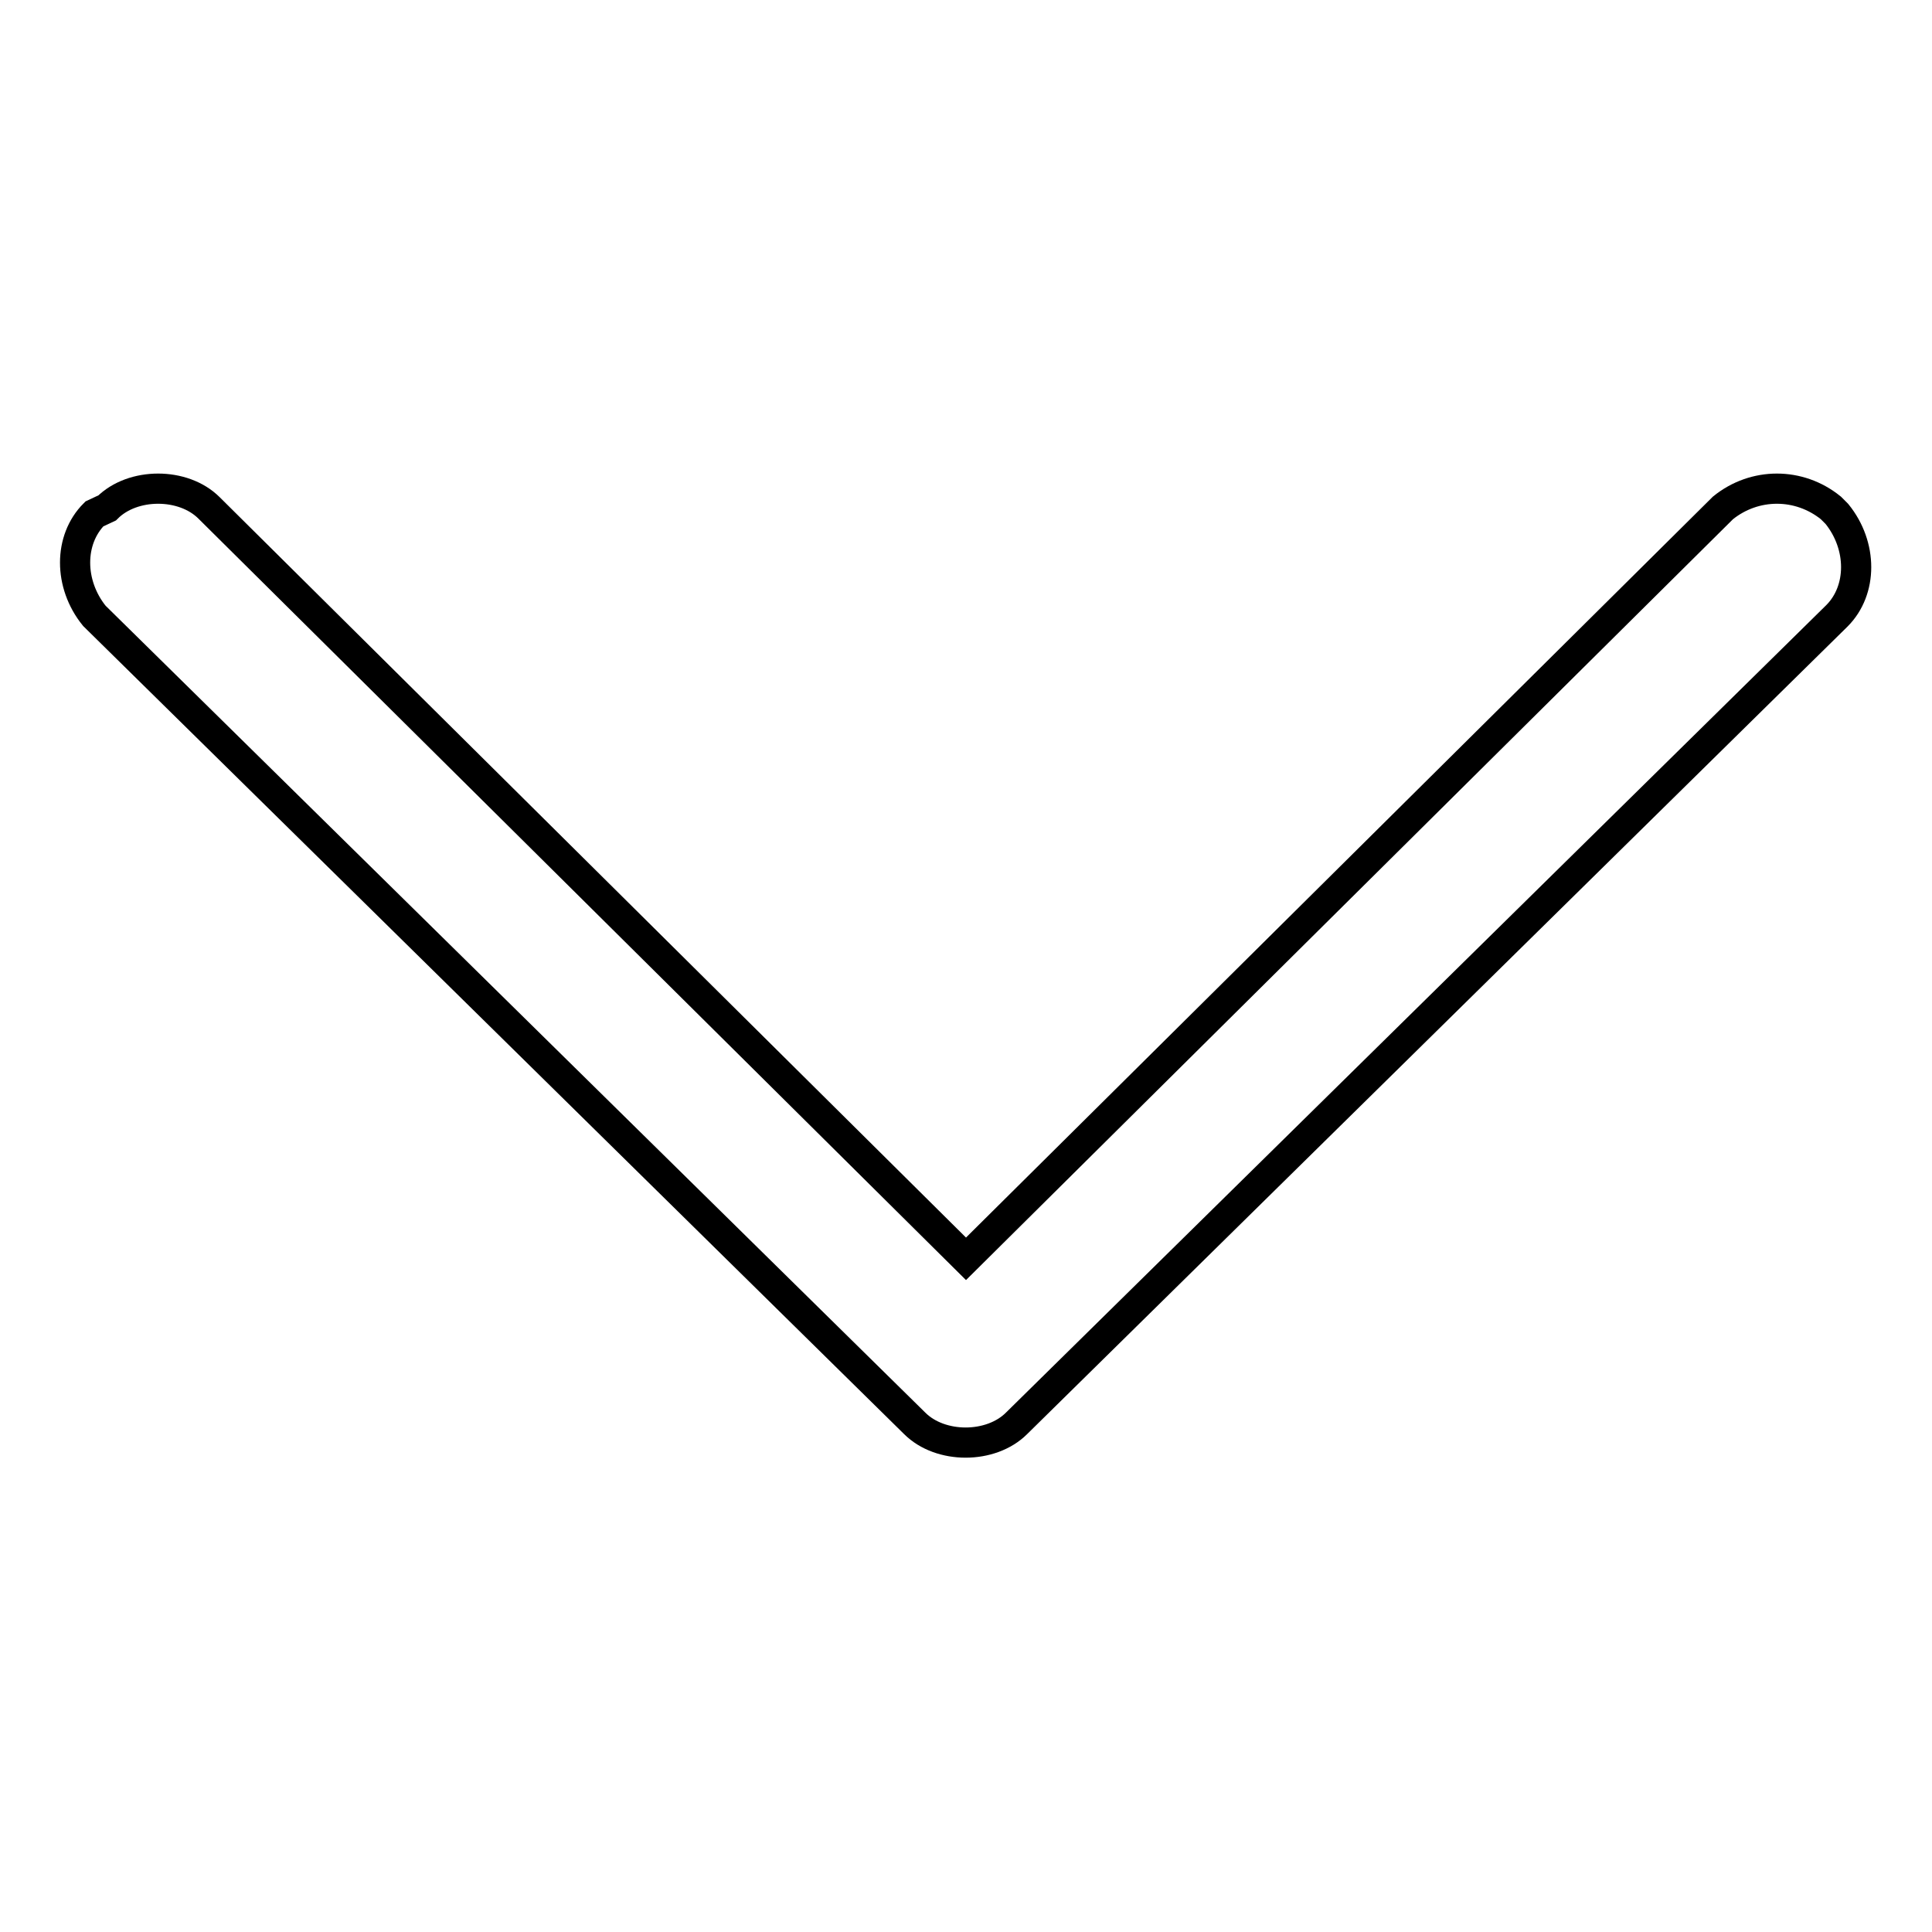 <?xml version="1.0" encoding="utf-8"?>
<!-- Svg Vector Icons : http://www.onlinewebfonts.com/icon -->
<!DOCTYPE svg PUBLIC "-//W3C//DTD SVG 1.1//EN" "http://www.w3.org/Graphics/SVG/1.1/DTD/svg11.dtd">
<svg version="1.1" xmlns="http://www.w3.org/2000/svg" xmlns:xlink="http://www.w3.org/1999/xlink" x="0px" y="0px" viewBox="0 0 256 256" enable-background="new 0 0 256 256" xml:space="preserve">
<g> <path stroke-width="4" fill-opacity="0" stroke="#000000"  d="M228.3,67.3L128,166.8L27.7,67.3c-3.4-3.4-10.1-3.4-13.5,0l-1.7,0.8c-3.4,3.4-3.4,9.3,0,13.5l108.7,107 c3.4,3.4,10.1,3.4,13.5,0l108.7-107c3.4-3.4,3.4-9.3,0-13.5l-0.8-0.8C238.4,63.9,232.5,63.9,228.3,67.3L228.3,67.3z"/></g>
</svg>